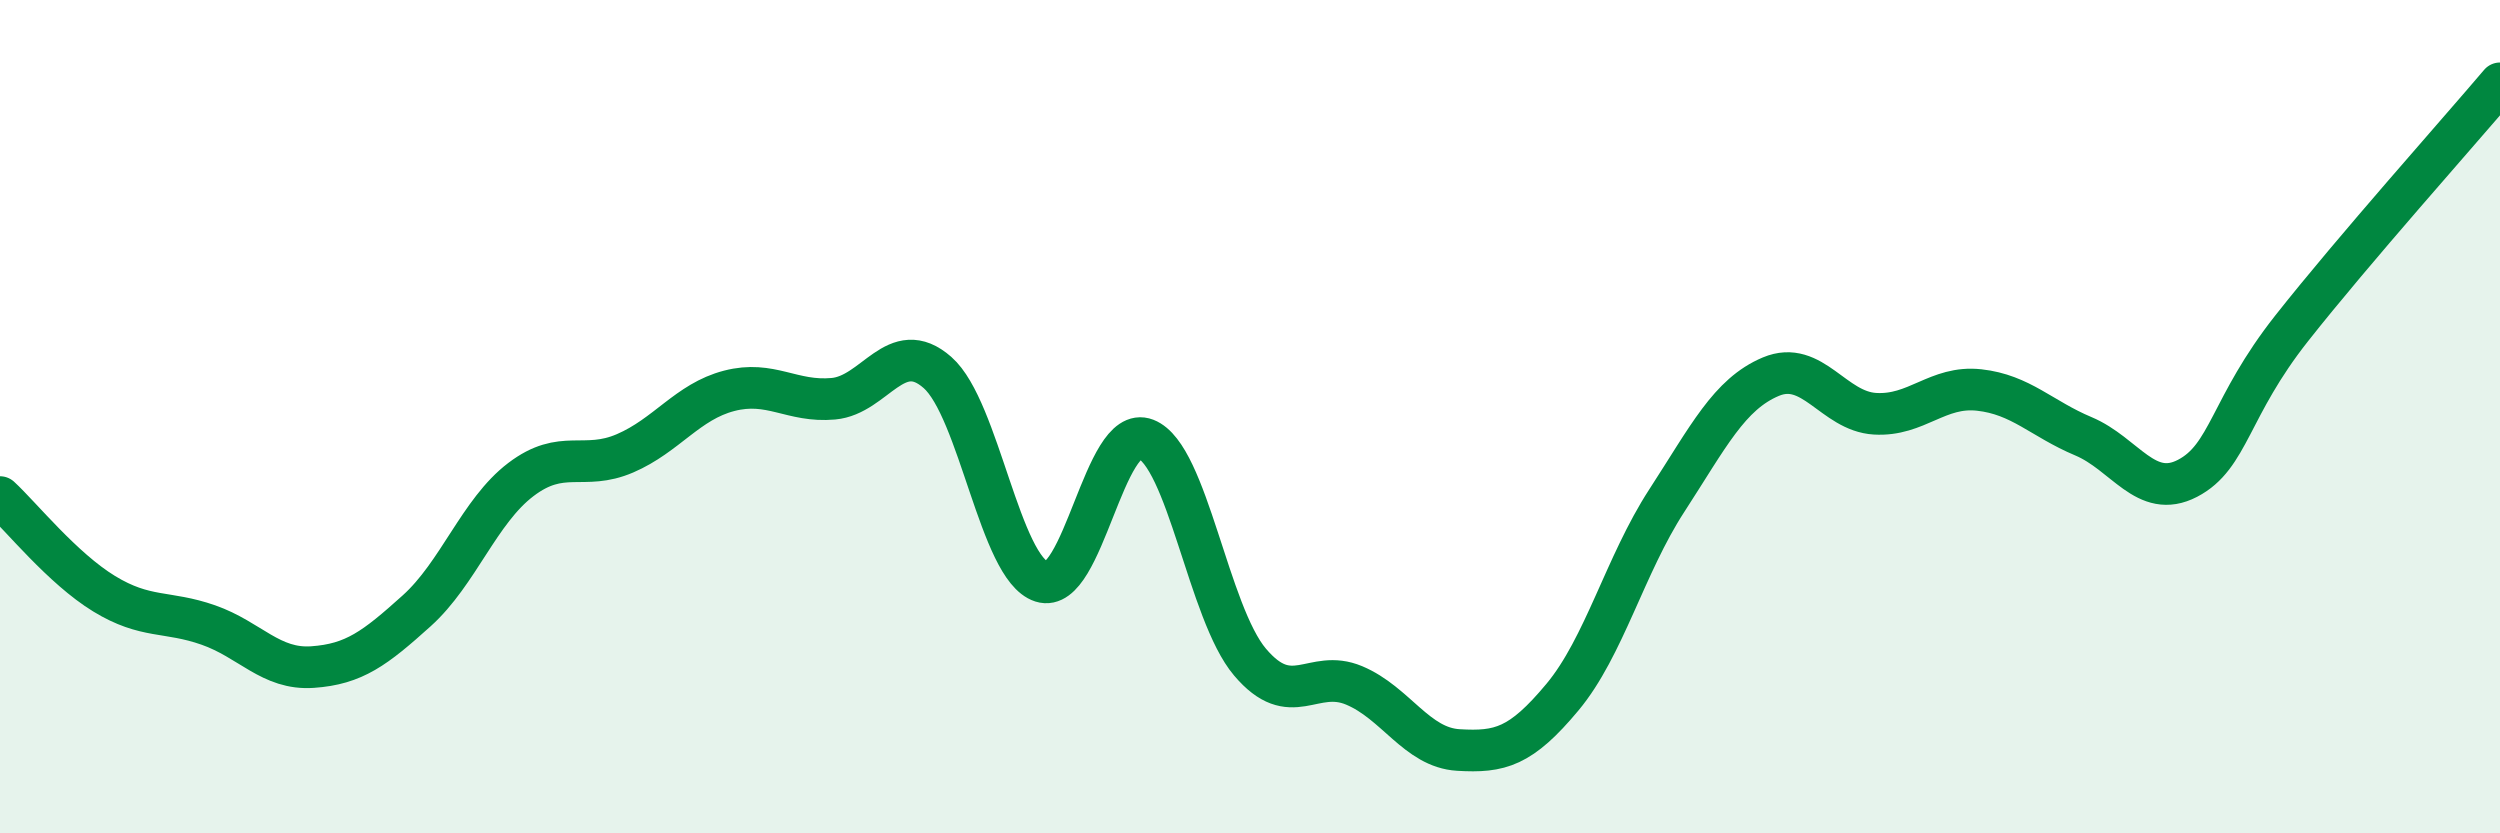 
    <svg width="60" height="20" viewBox="0 0 60 20" xmlns="http://www.w3.org/2000/svg">
      <path
        d="M 0,11.93 C 0.5,12.39 1.5,13.64 2.5,14.25 C 3.5,14.86 4,14.65 5,15 C 6,15.35 6.5,16.08 7.5,16.01 C 8.5,15.94 9,15.56 10,14.66 C 11,13.76 11.5,12.27 12.5,11.51 C 13.5,10.75 14,11.31 15,10.88 C 16,10.45 16.5,9.64 17.5,9.38 C 18.5,9.12 19,9.66 20,9.57 C 21,9.48 21.5,8.06 22.5,8.94 C 23.5,9.82 24,13.64 25,13.96 C 26,14.28 26.5,10.15 27.5,10.54 C 28.5,10.93 29,14.71 30,15.89 C 31,17.07 31.5,16.03 32.5,16.45 C 33.5,16.87 34,17.94 35,18 C 36,18.06 36.5,17.93 37.5,16.73 C 38.5,15.53 39,13.56 40,12.02 C 41,10.48 41.5,9.46 42.5,9.04 C 43.5,8.62 44,9.87 45,9.93 C 46,9.99 46.5,9.25 47.5,9.36 C 48.5,9.47 49,10.05 50,10.47 C 51,10.89 51.5,12 52.5,11.48 C 53.5,10.96 53.5,9.78 55,7.88 C 56.5,5.98 59,3.18 60,2L60 20L0 20Z"
        fill="#008740"
        opacity="0.1"
        stroke-linecap="round"
        stroke-linejoin="round"
      />
      <path
        d="M 0,11.93 C 0.5,12.39 1.5,13.64 2.5,14.25 C 3.5,14.86 4,14.65 5,15 C 6,15.35 6.5,16.08 7.5,16.01 C 8.5,15.94 9,15.56 10,14.66 C 11,13.76 11.5,12.27 12.5,11.51 C 13.5,10.75 14,11.31 15,10.88 C 16,10.45 16.5,9.64 17.5,9.38 C 18.5,9.12 19,9.66 20,9.57 C 21,9.48 21.5,8.06 22.5,8.94 C 23.5,9.82 24,13.64 25,13.96 C 26,14.28 26.5,10.15 27.5,10.54 C 28.5,10.93 29,14.71 30,15.89 C 31,17.07 31.5,16.03 32.5,16.45 C 33.5,16.87 34,17.94 35,18 C 36,18.06 36.5,17.93 37.5,16.73 C 38.5,15.53 39,13.56 40,12.02 C 41,10.48 41.5,9.46 42.5,9.04 C 43.5,8.62 44,9.87 45,9.93 C 46,9.99 46.5,9.25 47.5,9.36 C 48.5,9.47 49,10.05 50,10.47 C 51,10.89 51.5,12 52.5,11.48 C 53.5,10.96 53.5,9.78 55,7.88 C 56.5,5.98 59,3.18 60,2"
        stroke="#008740"
        stroke-width="1"
        fill="none"
        stroke-linecap="round"
        stroke-linejoin="round"
      />
    </svg>
  